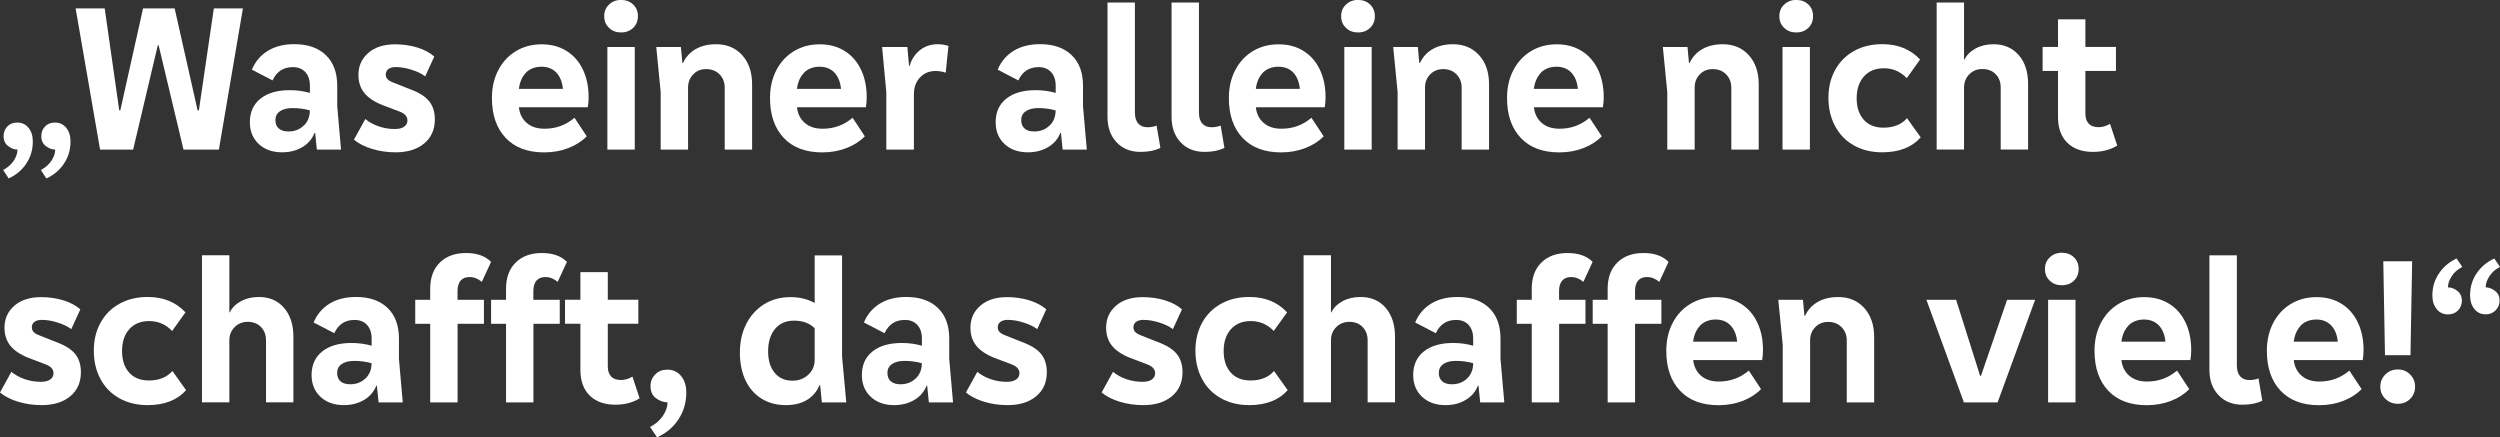 <?xml version="1.0" encoding="UTF-8"?>
<svg id="Ebene_1" data-name="Ebene 1" xmlns="http://www.w3.org/2000/svg" viewBox="0 0 356 62.28">
  <rect x="0" y="0" width="356" height="62.28" fill="#333333" stroke="none"/>
  <defs>
    <style>
      .cls-1 {
        fill: #fff;
        stroke-width: 0px;
      }
    </style>
  </defs>
  <path class="cls-1" d="M3.72,23.34c-.64.92-1.47,1.61-2.49,2.07l-.78-1.2c.64-.34,1.14-.78,1.5-1.32.36-.54.54-1.07.54-1.59-.46,0-.9-.17-1.33-.5s-.65-.79-.65-1.4c0-.56.18-1.02.54-1.4.36-.37.83-.55,1.41-.55.66,0,1.19.25,1.6.75.41.5.61,1.15.61,1.95,0,1.2-.32,2.26-.96,3.18ZM9.09,23.34c-.64.92-1.47,1.61-2.49,2.07l-.78-1.2c.64-.34,1.14-.78,1.5-1.32s.54-1.07.54-1.59c-.46,0-.91-.17-1.33-.5-.43-.33-.65-.79-.65-1.4,0-.56.18-1.02.54-1.4.36-.37.83-.55,1.41-.55.66,0,1.19.25,1.6.75.41.5.61,1.15.61,1.95,0,1.2-.32,2.26-.96,3.18Z"/>
  <path class="cls-1" d="M28.32,15.72l2.13-14.52h4.14l-3.42,20.1h-5.04l-3.54-14.85h-.12l-3.51,14.85h-4.71L10.77,1.2h4.14l2.07,14.52h.15l3.24-14.52h4.5l3.27,14.52h.18Z"/>
  <path class="cls-1" d="M48.57,21.3h-3.45l-.24-2.37h-.09c-.34.86-.92,1.54-1.74,2.02-.82.49-1.78.74-2.88.74-1.38,0-2.49-.4-3.33-1.19s-1.26-1.82-1.26-3.1c0-1.42.5-2.54,1.51-3.35s2.4-1.21,4.19-1.21c1,0,1.95.13,2.85.39v-1.02c0-.82-.22-1.46-.65-1.94-.43-.47-1.02-.71-1.79-.71-1.34,0-2.3.63-2.88,1.89l-2.94-1.53c.48-1.16,1.24-2.05,2.28-2.69,1.04-.63,2.29-.94,3.75-.94,1.92,0,3.42.52,4.5,1.56,1.08,1.04,1.62,2.49,1.62,4.35v2.91l.54,6.18ZM43.27,17.88c.57-.56.85-1.28.85-2.16-.78-.22-1.6-.33-2.46-.33-.76,0-1.35.15-1.79.45s-.65.72-.65,1.26.16.92.48,1.2c.32.28.78.42,1.38.42.88,0,1.6-.28,2.17-.84Z"/>
  <path class="cls-1" d="M52.02,16.95c.54.44,1.17.79,1.89,1.04.72.25,1.49.38,2.31.38.58,0,1.02-.11,1.33-.33.31-.22.47-.52.47-.9,0-.56-.38-.98-1.14-1.26l-2.37-.9c-1.18-.46-2.06-1.04-2.62-1.73s-.85-1.55-.85-2.59c0-1.28.48-2.33,1.42-3.14s2.21-1.21,3.8-1.21c1.14,0,2.2.16,3.18.46.98.31,1.78.74,2.4,1.28l-1.29,2.82c-.5-.38-1.15-.69-1.94-.94-.79-.25-1.54-.38-2.24-.38-.46,0-.81.09-1.06.28-.25.19-.38.45-.38.77,0,.28.09.51.27.69.18.18.46.34.84.48l2.34.93c1.26.46,2.16,1.02,2.71,1.69.55.67.83,1.54.83,2.62,0,1.44-.51,2.58-1.52,3.42-1.01.84-2.37,1.26-4.06,1.26-1.18,0-2.29-.16-3.35-.48-1.05-.32-1.92-.76-2.59-1.32l1.62-2.94Z"/>
  <path class="cls-1" d="M83.7,15.27h-9.81c.1.92.46,1.66,1.1,2.22.63.56,1.48.84,2.56.84,1.62,0,3.04-.52,4.26-1.56l1.74,2.64c-.68.7-1.55,1.26-2.6,1.67s-2.21.62-3.46.62c-2.36,0-4.19-.69-5.49-2.07-1.3-1.38-1.95-3.27-1.95-5.67,0-1.48.3-2.8.9-3.96.6-1.16,1.43-2.06,2.5-2.71,1.07-.65,2.29-.98,3.67-.98s2.52.31,3.53.93c1.01.62,1.79,1.5,2.34,2.64.55,1.14.83,2.46.83,3.96,0,.5-.04.98-.12,1.44ZM74.89,10.36c-.55.57-.88,1.33-1,2.29h6.27c-.1-1-.42-1.77-.94-2.32-.53-.55-1.24-.83-2.12-.83s-1.66.29-2.21.85Z"/>
  <path class="cls-1" d="M86.73,3.97c-.46-.43-.69-.98-.69-1.67s.23-1.21.69-1.65c.46-.44,1.03-.66,1.71-.66s1.27.21,1.72.65c.45.43.68.98.68,1.66s-.23,1.24-.68,1.67c-.45.43-1.02.65-1.72.65s-1.25-.21-1.71-.65ZM90.39,21.3h-3.9V6.69h3.9v14.61Z"/>
  <path class="cls-1" d="M105.69,7.86c.94,1.04,1.41,2.42,1.41,4.14v9.3h-3.9v-8.82c0-.76-.25-1.39-.73-1.89-.49-.5-1.12-.75-1.91-.75s-1.35.25-1.84.75c-.49.5-.74,1.13-.74,1.89v8.82h-3.9v-8.19l-.63-6.42h3.51l.21,2.28h.09c.4-.86,1-1.52,1.81-1.98.81-.46,1.77-.69,2.9-.69,1.54,0,2.78.52,3.72,1.56Z"/>
  <path class="cls-1" d="M123.3,15.27h-9.81c.1.92.46,1.66,1.1,2.22.63.56,1.48.84,2.56.84,1.62,0,3.04-.52,4.26-1.56l1.74,2.64c-.68.7-1.55,1.26-2.6,1.67s-2.21.62-3.46.62c-2.36,0-4.19-.69-5.49-2.07-1.3-1.38-1.95-3.27-1.95-5.67,0-1.48.3-2.8.9-3.96.6-1.16,1.43-2.06,2.5-2.71,1.07-.65,2.29-.98,3.67-.98s2.52.31,3.53.93c1.01.62,1.79,1.5,2.34,2.64.55,1.14.83,2.46.83,3.96,0,.5-.04.98-.12,1.44ZM114.49,10.36c-.55.57-.88,1.33-1,2.29h6.27c-.1-1-.42-1.77-.94-2.32-.53-.55-1.24-.83-2.12-.83s-1.66.29-2.21.85Z"/>
  <path class="cls-1" d="M135.06,6.54l-.39,3.81c-.48-.16-.96-.24-1.44-.24-.9,0-1.64.31-2.22.92-.58.61-.87,1.41-.87,2.38v7.89h-3.93v-8.19l-.6-6.42h3.6l.24,2.73h.06c.28-.94.77-1.7,1.48-2.27s1.56-.85,2.54-.85c.54,0,1.05.08,1.53.24Z"/>
  <path class="cls-1" d="M154.77,21.3h-3.45l-.24-2.37h-.09c-.34.86-.92,1.54-1.74,2.02-.82.49-1.78.74-2.88.74-1.38,0-2.49-.4-3.33-1.19s-1.26-1.82-1.26-3.1c0-1.42.5-2.54,1.51-3.35s2.4-1.21,4.19-1.21c1,0,1.95.13,2.85.39v-1.02c0-.82-.22-1.46-.65-1.94-.43-.47-1.02-.71-1.79-.71-1.34,0-2.3.63-2.88,1.89l-2.94-1.53c.48-1.16,1.24-2.05,2.28-2.69,1.04-.63,2.29-.94,3.75-.94,1.92,0,3.42.52,4.5,1.56,1.08,1.04,1.62,2.49,1.62,4.35v2.91l.54,6.18ZM149.47,17.88c.57-.56.85-1.28.85-2.16-.78-.22-1.6-.33-2.46-.33-.76,0-1.35.15-1.79.45s-.65.72-.65,1.26.16.92.48,1.2c.32.28.78.42,1.38.42.88,0,1.6-.28,2.17-.84Z"/>
  <path class="cls-1" d="M157.71.36h3.9v15.66c0,.68.15,1.2.47,1.56.31.36.75.54,1.33.54.48,0,.91-.08,1.29-.24l.54,3.18c-.76.38-1.7.57-2.82.57-1.42,0-2.56-.45-3.42-1.37-.86-.91-1.29-2.11-1.29-3.61V.36Z"/>
  <path class="cls-1" d="M166.83.36h3.9v15.66c0,.68.15,1.2.47,1.56.31.36.75.54,1.33.54.48,0,.91-.08,1.29-.24l.54,3.18c-.76.38-1.7.57-2.82.57-1.42,0-2.56-.45-3.42-1.37-.86-.91-1.29-2.11-1.29-3.61V.36Z"/>
  <path class="cls-1" d="M188.64,15.27h-9.81c.1.92.46,1.66,1.1,2.22.63.56,1.48.84,2.56.84,1.62,0,3.04-.52,4.26-1.56l1.74,2.64c-.68.7-1.55,1.26-2.6,1.67s-2.21.62-3.46.62c-2.36,0-4.19-.69-5.49-2.07-1.3-1.38-1.95-3.27-1.95-5.67,0-1.48.3-2.8.9-3.96.6-1.16,1.43-2.06,2.5-2.71,1.07-.65,2.29-.98,3.67-.98s2.52.31,3.53.93c1.01.62,1.79,1.5,2.34,2.64.55,1.14.83,2.46.83,3.96,0,.5-.04.98-.12,1.44ZM179.83,10.36c-.55.57-.88,1.33-1,2.29h6.27c-.1-1-.42-1.77-.94-2.32-.53-.55-1.24-.83-2.12-.83s-1.66.29-2.21.85Z"/>
  <path class="cls-1" d="M191.67,3.97c-.46-.43-.69-.98-.69-1.67s.23-1.21.69-1.65c.46-.44,1.03-.66,1.71-.66s1.27.21,1.72.65c.45.43.68.98.68,1.66s-.22,1.24-.68,1.67c-.45.43-1.02.65-1.72.65s-1.25-.21-1.71-.65ZM195.33,21.3h-3.9V6.69h3.9v14.61Z"/>
  <path class="cls-1" d="M210.63,7.86c.94,1.04,1.41,2.42,1.41,4.14v9.3h-3.9v-8.82c0-.76-.25-1.39-.73-1.89-.49-.5-1.12-.75-1.91-.75-.74,0-1.35.25-1.84.75-.49.5-.74,1.13-.74,1.89v8.82h-3.9v-8.19l-.63-6.42h3.51l.21,2.28h.09c.4-.86,1-1.52,1.81-1.98.81-.46,1.77-.69,2.89-.69,1.54,0,2.78.52,3.72,1.56Z"/>
  <path class="cls-1" d="M228.24,15.27h-9.81c.1.92.46,1.66,1.1,2.22.63.56,1.48.84,2.56.84,1.62,0,3.04-.52,4.26-1.56l1.74,2.64c-.68.7-1.54,1.26-2.59,1.67s-2.21.62-3.46.62c-2.36,0-4.19-.69-5.49-2.07-1.3-1.38-1.95-3.27-1.95-5.67,0-1.48.3-2.8.9-3.96.6-1.16,1.43-2.06,2.5-2.71,1.07-.65,2.29-.98,3.67-.98s2.52.31,3.53.93c1.01.62,1.79,1.5,2.34,2.64.55,1.14.83,2.46.83,3.96,0,.5-.04.98-.12,1.44ZM219.43,10.36c-.55.57-.88,1.33-1.01,2.29h6.27c-.1-1-.42-1.77-.94-2.32-.53-.55-1.24-.83-2.12-.83s-1.66.29-2.21.85Z"/>
  <path class="cls-1" d="M249.03,7.86c.94,1.04,1.41,2.42,1.41,4.14v9.3h-3.9v-8.82c0-.76-.25-1.39-.74-1.89-.49-.5-1.12-.75-1.9-.75s-1.36.25-1.85.75c-.49.5-.73,1.13-.73,1.89v8.82h-3.9v-8.19l-.63-6.42h3.51l.21,2.28h.09c.4-.86,1.01-1.52,1.82-1.98.81-.46,1.77-.69,2.89-.69,1.54,0,2.78.52,3.72,1.56Z"/>
  <path class="cls-1" d="M254.07,3.97c-.46-.43-.69-.98-.69-1.67s.23-1.21.69-1.65c.46-.44,1.03-.66,1.71-.66s1.28.21,1.73.65c.45.43.67.98.67,1.66s-.23,1.24-.67,1.67c-.45.43-1.03.65-1.73.65s-1.25-.21-1.71-.65ZM257.73,21.3h-3.9V6.69h3.9v14.61Z"/>
  <path class="cls-1" d="M271.53,11.13c-.9-.94-1.99-1.41-3.27-1.41-1.2,0-2.14.39-2.83,1.16-.69.77-1.04,1.81-1.04,3.1s.33,2.3,1,3.06,1.61,1.14,2.81,1.14c1.46,0,2.58-.45,3.36-1.35l1.95,2.73c-1.26,1.42-3.09,2.13-5.49,2.13-1.52,0-2.86-.33-4.02-.98-1.16-.65-2.05-1.56-2.68-2.75-.63-1.18-.95-2.52-.95-4.02s.32-2.83.96-3.99c.64-1.16,1.54-2.06,2.7-2.7,1.16-.64,2.5-.96,4.02-.96,2.22,0,4.01.73,5.37,2.19l-1.89,2.64Z"/>
  <path class="cls-1" d="M287.47,7.84c.89,1.03,1.33,2.41,1.33,4.12v9.33h-3.9v-8.82c0-.78-.24-1.42-.72-1.91-.48-.49-1.11-.73-1.89-.73s-1.36.25-1.86.75c-.5.5-.75,1.13-.75,1.89v8.82h-3.9V.36h3.9v8.13h.06c.32-.66.85-1.19,1.59-1.59.74-.4,1.59-.6,2.55-.6,1.5,0,2.69.52,3.58,1.54Z"/>
  <path class="cls-1" d="M301.49,20.73c-.98.6-2.13.9-3.45.9-1.56,0-2.78-.44-3.66-1.31-.88-.87-1.32-2.08-1.32-3.65v-6.57h-2.19v-3.42h2.19v-3.93h3.9v3.93h4.35v3.42h-4.35v6.06c0,.64.16,1.12.48,1.46.32.33.79.49,1.41.49.54,0,1.08-.16,1.62-.48l1.02,3.09Z"/>
  <path class="cls-1" d="M1.62,52.95c.54.44,1.17.79,1.89,1.04.72.25,1.49.38,2.31.38.58,0,1.02-.11,1.33-.33.31-.22.47-.52.47-.9,0-.56-.38-.98-1.14-1.26l-2.37-.9c-1.18-.46-2.06-1.04-2.62-1.73s-.85-1.55-.85-2.59c0-1.28.48-2.33,1.42-3.14s2.21-1.21,3.8-1.21c1.14,0,2.2.16,3.18.46.98.31,1.78.74,2.4,1.28l-1.29,2.82c-.5-.38-1.15-.69-1.94-.94-.79-.25-1.54-.38-2.24-.38-.46,0-.81.09-1.06.28-.25.19-.38.45-.38.77,0,.28.09.51.27.69.18.18.46.34.84.48l2.34.93c1.26.46,2.16,1.02,2.71,1.69.55.67.83,1.54.83,2.62,0,1.44-.51,2.58-1.52,3.42-1.01.84-2.37,1.26-4.06,1.26-1.18,0-2.29-.16-3.35-.48-1.05-.32-1.92-.76-2.59-1.32l1.62-2.94Z"/>
  <path class="cls-1" d="M24.51,47.13c-.9-.94-1.99-1.41-3.27-1.41-1.2,0-2.14.39-2.83,1.16-.69.77-1.03,1.81-1.03,3.1s.33,2.3,1,3.06c.67.76,1.6,1.14,2.81,1.14,1.46,0,2.58-.45,3.36-1.35l1.95,2.73c-1.26,1.42-3.09,2.13-5.49,2.13-1.52,0-2.86-.33-4.02-.98-1.16-.65-2.06-1.56-2.69-2.75-.63-1.18-.94-2.52-.94-4.02s.32-2.83.96-3.99c.64-1.16,1.54-2.06,2.7-2.7,1.16-.64,2.5-.96,4.02-.96,2.22,0,4.01.73,5.37,2.19l-1.89,2.64Z"/>
  <path class="cls-1" d="M40.45,43.84c.89,1.03,1.33,2.41,1.33,4.12v9.33h-3.9v-8.82c0-.78-.24-1.42-.72-1.91-.48-.49-1.11-.73-1.89-.73-.74,0-1.36.25-1.86.75-.5.5-.75,1.13-.75,1.89v8.82h-3.9v-20.94h3.9v8.13h.06c.32-.66.85-1.19,1.59-1.59.74-.4,1.59-.6,2.55-.6,1.5,0,2.69.52,3.58,1.54Z"/>
  <path class="cls-1" d="M57.36,57.3h-3.45l-.24-2.37h-.09c-.34.86-.92,1.54-1.74,2.02-.82.49-1.78.74-2.88.74-1.38,0-2.49-.4-3.33-1.19s-1.26-1.82-1.26-3.1c0-1.42.5-2.54,1.51-3.35s2.4-1.21,4.19-1.21c1,0,1.95.13,2.85.39v-1.02c0-.82-.22-1.46-.65-1.94-.43-.47-1.02-.71-1.79-.71-1.34,0-2.3.63-2.88,1.89l-2.94-1.53c.48-1.16,1.24-2.05,2.28-2.69,1.04-.63,2.29-.94,3.75-.94,1.92,0,3.42.52,4.5,1.56,1.08,1.04,1.62,2.49,1.62,4.35v2.91l.54,6.18ZM52.06,53.88c.57-.56.85-1.28.85-2.16-.78-.22-1.6-.33-2.46-.33-.76,0-1.35.15-1.79.45s-.65.72-.65,1.26.16.92.48,1.2c.32.28.78.42,1.38.42.88,0,1.6-.28,2.17-.84Z"/>
  <path class="cls-1" d="M65.16,42.69h3.75v3.42h-3.75v11.19h-3.9v-11.19h-2.13v-3.42h2.13v-1.56c0-1.6.46-2.85,1.38-3.75s2.16-1.35,3.72-1.35,2.73.42,3.57,1.26l-1.32,2.85c-.54-.46-1.12-.69-1.74-.69-.56,0-.99.17-1.28.51-.29.34-.44.84-.44,1.5v1.23Z"/>
  <path class="cls-1" d="M75.96,42.69h3.75v3.42h-3.75v11.19h-3.9v-11.19h-2.13v-3.42h2.13v-1.56c0-1.6.46-2.85,1.38-3.75s2.16-1.35,3.72-1.35,2.73.42,3.57,1.26l-1.32,2.85c-.54-.46-1.12-.69-1.74-.69-.56,0-.99.17-1.28.51-.29.34-.44.84-.44,1.5v1.23Z"/>
  <path class="cls-1" d="M91.08,56.73c-.98.6-2.13.9-3.45.9-1.56,0-2.78-.44-3.66-1.31-.88-.87-1.32-2.08-1.32-3.65v-6.57h-2.19v-3.42h2.19v-3.93h3.9v3.93h4.35v3.42h-4.35v6.06c0,.64.16,1.12.48,1.46.32.33.79.49,1.41.49.54,0,1.08-.16,1.62-.48l1.02,3.09Z"/>
  <path class="cls-1" d="M96.58,59.77c-.77,1.13-1.78,1.96-3.02,2.5l-.99-1.47c.78-.4,1.39-.93,1.83-1.59s.66-1.3.66-1.92c-.56,0-1.11-.19-1.64-.58s-.79-.96-.79-1.73c0-.66.23-1.21.68-1.67s1.02-.67,1.72-.67c.82,0,1.48.31,1.97.92.49.61.73,1.39.73,2.32,0,1.46-.39,2.75-1.15,3.89Z"/>
  <path class="cls-1" d="M120.51,57.3h-3.48l-.24-2.46h-.09c-.38.92-.98,1.62-1.79,2.11-.81.49-1.81.74-2.98.74-1.34,0-2.5-.31-3.5-.93-.99-.62-1.75-1.49-2.28-2.62-.53-1.13-.79-2.44-.79-3.94s.3-2.88.9-4.06,1.44-2.12,2.54-2.81c1.09-.68,2.34-1.02,3.76-1.02,1.3,0,2.45.28,3.45.84v-6.78h3.9v14.4l.6,6.54ZM115.09,53.37c.61-.56.92-1.27.92-2.13v-4.5c-.72-.72-1.7-1.08-2.94-1.08-1.16,0-2.07.4-2.72,1.2-.65.8-.97,1.85-.97,3.15s.3,2.3.92,3.06c.61.76,1.46,1.14,2.56,1.14.88,0,1.62-.28,2.23-.84Z"/>
  <path class="cls-1" d="M135.72,57.3h-3.45l-.24-2.37h-.09c-.34.86-.92,1.54-1.74,2.02-.82.49-1.78.74-2.88.74-1.38,0-2.49-.4-3.33-1.19s-1.26-1.82-1.26-3.1c0-1.42.5-2.54,1.51-3.35s2.4-1.21,4.19-1.21c1,0,1.95.13,2.85.39v-1.02c0-.82-.22-1.46-.65-1.94-.43-.47-1.02-.71-1.79-.71-1.34,0-2.3.63-2.88,1.89l-2.94-1.53c.48-1.16,1.24-2.05,2.28-2.69,1.04-.63,2.29-.94,3.75-.94,1.92,0,3.42.52,4.5,1.56,1.08,1.04,1.62,2.49,1.62,4.35v2.91l.54,6.18ZM130.42,53.88c.57-.56.85-1.28.85-2.16-.78-.22-1.6-.33-2.46-.33-.76,0-1.35.15-1.79.45s-.65.72-.65,1.26.16.92.48,1.2c.32.28.78.42,1.38.42.88,0,1.6-.28,2.17-.84Z"/>
  <path class="cls-1" d="M139.17,52.95c.54.44,1.17.79,1.89,1.04.72.25,1.49.38,2.31.38.58,0,1.02-.11,1.33-.33.31-.22.47-.52.47-.9,0-.56-.38-.98-1.14-1.26l-2.37-.9c-1.18-.46-2.06-1.04-2.62-1.73s-.85-1.55-.85-2.59c0-1.28.48-2.33,1.42-3.14s2.21-1.21,3.8-1.21c1.14,0,2.2.16,3.18.46.98.31,1.78.74,2.4,1.28l-1.29,2.82c-.5-.38-1.15-.69-1.94-.94-.79-.25-1.54-.38-2.24-.38-.46,0-.81.09-1.06.28-.25.19-.38.45-.38.77,0,.28.09.51.27.69.18.18.46.34.84.48l2.34.93c1.26.46,2.16,1.02,2.71,1.69.55.67.83,1.54.83,2.62,0,1.44-.51,2.58-1.52,3.42-1.01.84-2.37,1.26-4.06,1.26-1.18,0-2.29-.16-3.35-.48-1.05-.32-1.92-.76-2.59-1.32l1.62-2.94Z"/>
  <path class="cls-1" d="M158.49,52.95c.54.44,1.17.79,1.89,1.04.72.25,1.49.38,2.31.38.58,0,1.02-.11,1.33-.33.31-.22.47-.52.47-.9,0-.56-.38-.98-1.14-1.26l-2.37-.9c-1.18-.46-2.06-1.04-2.62-1.73s-.85-1.55-.85-2.59c0-1.28.48-2.33,1.42-3.14s2.21-1.21,3.8-1.21c1.14,0,2.2.16,3.18.46.98.31,1.78.74,2.4,1.28l-1.29,2.82c-.5-.38-1.15-.69-1.94-.94-.79-.25-1.54-.38-2.24-.38-.46,0-.81.09-1.06.28-.25.19-.38.45-.38.77,0,.28.09.51.27.69.18.18.46.34.84.48l2.34.93c1.26.46,2.16,1.02,2.71,1.69.55.67.83,1.54.83,2.62,0,1.44-.51,2.58-1.52,3.42-1.01.84-2.37,1.26-4.06,1.26-1.18,0-2.29-.16-3.35-.48-1.05-.32-1.92-.76-2.59-1.32l1.62-2.94Z"/>
  <path class="cls-1" d="M181.38,47.13c-.9-.94-1.99-1.41-3.27-1.41-1.2,0-2.14.39-2.83,1.16-.69.77-1.03,1.81-1.03,3.1s.33,2.3,1,3.06c.67.76,1.6,1.14,2.81,1.14,1.46,0,2.58-.45,3.36-1.35l1.95,2.73c-1.26,1.42-3.09,2.13-5.49,2.13-1.52,0-2.86-.33-4.02-.98-1.16-.65-2.06-1.56-2.69-2.75-.63-1.18-.94-2.52-.94-4.02s.32-2.83.96-3.99c.64-1.16,1.54-2.06,2.7-2.7,1.16-.64,2.5-.96,4.02-.96,2.22,0,4.01.73,5.37,2.19l-1.89,2.64Z"/>
  <path class="cls-1" d="M197.32,43.84c.89,1.03,1.33,2.41,1.33,4.12v9.33h-3.9v-8.82c0-.78-.24-1.42-.72-1.91-.48-.49-1.11-.73-1.89-.73-.74,0-1.36.25-1.86.75-.5.5-.75,1.13-.75,1.89v8.82h-3.9v-20.94h3.9v8.13h.06c.32-.66.85-1.19,1.59-1.59.74-.4,1.59-.6,2.55-.6,1.5,0,2.7.52,3.59,1.54Z"/>
  <path class="cls-1" d="M214.23,57.3h-3.45l-.24-2.37h-.09c-.34.86-.92,1.54-1.74,2.02-.82.49-1.78.74-2.88.74-1.38,0-2.49-.4-3.33-1.19s-1.26-1.82-1.26-3.1c0-1.42.5-2.54,1.51-3.35s2.41-1.21,4.18-1.21c1,0,1.95.13,2.85.39v-1.02c0-.82-.22-1.46-.65-1.94-.43-.47-1.02-.71-1.79-.71-1.34,0-2.3.63-2.88,1.89l-2.94-1.53c.48-1.16,1.24-2.05,2.28-2.69,1.04-.63,2.29-.94,3.75-.94,1.92,0,3.42.52,4.5,1.56,1.08,1.04,1.62,2.49,1.62,4.35v2.91l.54,6.18ZM208.93,53.88c.57-.56.85-1.28.85-2.16-.78-.22-1.6-.33-2.46-.33-.76,0-1.36.15-1.79.45s-.64.72-.64,1.26.16.92.48,1.2c.32.28.78.42,1.38.42.88,0,1.61-.28,2.18-.84Z"/>
  <path class="cls-1" d="M222.02,42.69h3.75v3.42h-3.75v11.19h-3.9v-11.19h-2.13v-3.42h2.13v-1.56c0-1.6.46-2.85,1.38-3.75s2.16-1.35,3.72-1.35,2.73.42,3.57,1.26l-1.32,2.85c-.54-.46-1.12-.69-1.74-.69-.56,0-.99.17-1.28.51-.29.34-.44.84-.44,1.5v1.23Z"/>
  <path class="cls-1" d="M232.83,42.69h3.75v3.42h-3.75v11.19h-3.9v-11.19h-2.13v-3.42h2.13v-1.56c0-1.6.46-2.85,1.38-3.75s2.16-1.35,3.72-1.35,2.73.42,3.57,1.26l-1.32,2.85c-.54-.46-1.12-.69-1.74-.69-.56,0-.99.17-1.28.51-.29.34-.43.84-.43,1.5v1.23Z"/>
  <path class="cls-1" d="M250.92,51.27h-9.81c.1.92.47,1.66,1.1,2.22.63.56,1.48.84,2.56.84,1.62,0,3.04-.52,4.26-1.56l1.74,2.64c-.68.7-1.54,1.26-2.59,1.67s-2.21.62-3.46.62c-2.36,0-4.19-.69-5.49-2.07-1.3-1.38-1.95-3.27-1.95-5.67,0-1.48.3-2.8.9-3.96.6-1.16,1.43-2.06,2.5-2.71,1.07-.65,2.29-.98,3.67-.98s2.51.31,3.53.93c1.01.62,1.79,1.5,2.34,2.64.55,1.14.83,2.46.83,3.96,0,.5-.04.98-.12,1.44ZM242.11,46.36c-.55.57-.89,1.33-1.01,2.29h6.27c-.1-1-.42-1.77-.95-2.32-.53-.55-1.24-.83-2.11-.83s-1.66.29-2.21.85Z"/>
  <path class="cls-1" d="M265.47,43.86c.94,1.04,1.41,2.42,1.41,4.14v9.3h-3.9v-8.82c0-.76-.25-1.39-.74-1.89-.49-.5-1.12-.75-1.9-.75s-1.36.25-1.85.75c-.49.5-.73,1.13-.73,1.89v8.82h-3.9v-8.19l-.63-6.42h3.51l.21,2.28h.09c.4-.86,1.01-1.52,1.82-1.98.81-.46,1.77-.69,2.89-.69,1.54,0,2.78.52,3.72,1.56Z"/>
  <path class="cls-1" d="M282.09,53.52l3.72-10.83h3.99l-5.34,14.61h-4.8l-5.34-14.61h4.23l3.42,10.83h.12Z"/>
  <path class="cls-1" d="M291.89,39.97c-.46-.43-.69-.98-.69-1.67s.23-1.21.69-1.65c.46-.44,1.03-.66,1.71-.66s1.28.21,1.73.65c.45.43.67.98.67,1.66s-.23,1.24-.67,1.67c-.45.43-1.03.65-1.73.65s-1.25-.21-1.71-.65ZM295.55,57.3h-3.9v-14.61h3.9v14.61Z"/>
  <path class="cls-1" d="M311.9,51.27h-9.81c.1.92.47,1.66,1.1,2.22.63.56,1.48.84,2.56.84,1.62,0,3.04-.52,4.26-1.56l1.74,2.64c-.68.7-1.54,1.26-2.59,1.67s-2.21.62-3.46.62c-2.36,0-4.19-.69-5.49-2.07-1.3-1.38-1.95-3.27-1.95-5.67,0-1.48.3-2.8.9-3.96.6-1.16,1.43-2.06,2.5-2.71,1.07-.65,2.29-.98,3.67-.98s2.51.31,3.53.93c1.01.62,1.79,1.5,2.34,2.64.55,1.14.83,2.46.83,3.96,0,.5-.04.98-.12,1.44ZM303.1,46.36c-.55.57-.89,1.33-1.01,2.29h6.27c-.1-1-.42-1.77-.95-2.32-.53-.55-1.24-.83-2.11-.83s-1.66.29-2.21.85Z"/>
  <path class="cls-1" d="M314.63,36.36h3.9v15.66c0,.68.15,1.2.46,1.56.31.36.75.54,1.33.54.48,0,.91-.08,1.29-.24l.54,3.18c-.76.38-1.7.57-2.82.57-1.42,0-2.56-.45-3.42-1.37-.86-.91-1.29-2.11-1.29-3.61v-16.29Z"/>
  <path class="cls-1" d="M336.44,51.27h-9.81c.1.92.47,1.66,1.1,2.22.63.56,1.48.84,2.56.84,1.62,0,3.04-.52,4.26-1.56l1.74,2.64c-.68.7-1.54,1.26-2.59,1.67s-2.21.62-3.46.62c-2.36,0-4.19-.69-5.49-2.07-1.3-1.38-1.95-3.27-1.95-5.67,0-1.48.3-2.8.9-3.96.6-1.16,1.43-2.06,2.5-2.71,1.07-.65,2.29-.98,3.67-.98s2.51.31,3.53.93c1.01.62,1.79,1.5,2.34,2.64.55,1.14.83,2.46.83,3.96,0,.5-.04.98-.12,1.44ZM327.64,46.36c-.55.57-.89,1.33-1.01,2.29h6.27c-.1-1-.42-1.77-.95-2.32-.53-.55-1.24-.83-2.11-.83s-1.66.29-2.21.85Z"/>
  <path class="cls-1" d="M339.68,56.8c-.48-.47-.72-1.04-.72-1.73s.24-1.28.72-1.75c.48-.47,1.07-.71,1.77-.71s1.28.24,1.75.71c.47.47.71,1.06.71,1.75s-.24,1.28-.71,1.74c-.47.46-1.06.69-1.75.69s-1.29-.23-1.77-.71ZM343.25,50.58h-3.63l-.24-13.38h4.11l-.24,13.38Z"/>
  <path class="cls-1" d="M347.33,38.9c.64-.93,1.47-1.62,2.49-2.09l.81,1.2c-.64.32-1.14.76-1.5,1.31-.36.55-.54,1.08-.54,1.6.46,0,.91.17,1.33.5.43.33.65.79.65,1.39,0,.56-.19,1.03-.55,1.4-.37.37-.85.56-1.43.56-.66,0-1.2-.25-1.6-.75-.41-.5-.62-1.15-.62-1.95,0-1.18.32-2.23.96-3.16ZM352.7,38.88c.64-.92,1.47-1.61,2.49-2.07l.81,1.2c-.64.32-1.14.76-1.5,1.31-.36.55-.54,1.08-.54,1.6.46,0,.91.17,1.33.5.43.33.65.79.65,1.39,0,.54-.19,1-.56,1.38s-.84.57-1.42.57c-.66,0-1.2-.25-1.6-.75-.41-.5-.62-1.15-.62-1.95,0-1.2.32-2.26.96-3.18Z"/>
</svg>